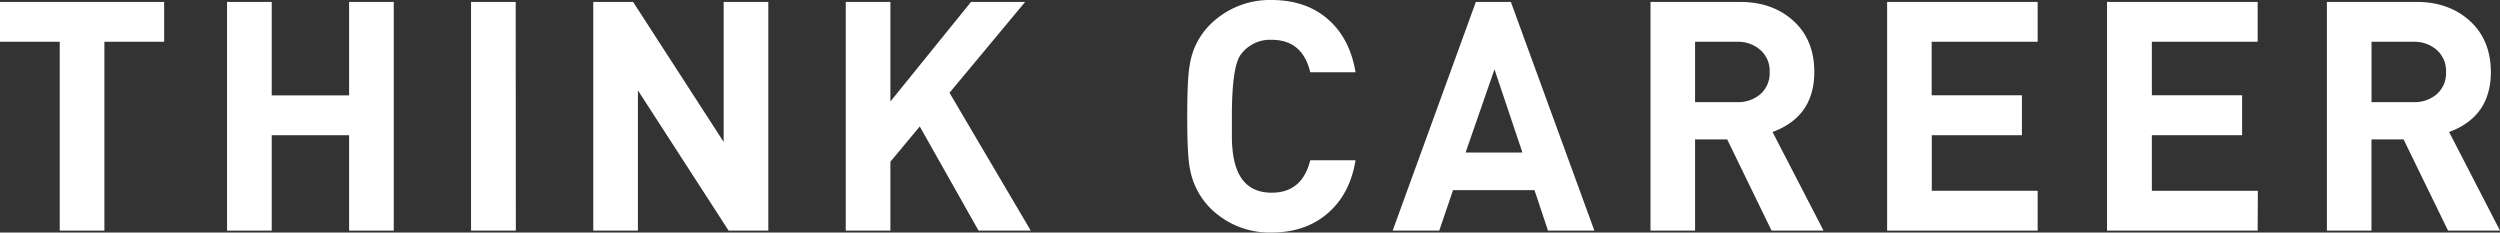 <svg xmlns="http://www.w3.org/2000/svg" viewBox="0 0 700.56 65.16"><rect x="0" y="0" width="700.56" height="65.16" fill="#333333" stroke="none"/><defs><style>.cls-1{fill:#fff;}</style></defs><g id="レイヤー_2" data-name="レイヤー 2"><g id="レイヤー_1-2" data-name="レイヤー 1"><path class="cls-1" d="M46,11.7H29.25V64.62H16.74V11.7H0V.54H46Z"/><path class="cls-1" d="M110.34,64.62H97.83V37.89H76.14V64.62H63.63V.54H76.14V26.73H97.83V.54h12.51Z"/><path class="cls-1" d="M144.55,64.62H132V.54h12.51Z"/><path class="cls-1" d="M215.3,64.62H204.17L178.76,25.33V64.62H166.25V.54h11.16l25.38,39.24V.54H215.3Z"/><path class="cls-1" d="M288.84,64.62H274.21L257.74,35.44l-8.23,9.88v19.3H237V.54h12.51v27.9L272.1.54h15.17L266.07,26Z"/><path class="cls-1" d="M379.85,44.91q-1.53,9.45-7.78,14.85t-15.8,5.4a23.48,23.48,0,0,1-17.28-7,20.94,20.94,0,0,1-5.58-11.07q-.72-3.69-.72-14.49,0-10.62.72-14.49A20.13,20.13,0,0,1,339,7a23.68,23.68,0,0,1,17.28-7q9.63,0,15.8,5.35t7.78,14.9H367.16q-2.16-9.09-10.8-9.09a10.13,10.13,0,0,0-8.73,4.23q-2.43,3.42-2.43,17.19v5.76q0,1.71.18,3.6Q346.55,54,356.36,54q8.55,0,10.8-9.09Z"/><path class="cls-1" d="M446.78,64.62h-13L430,53.28H407.18l-3.87,11.34H390.26L413.57.54h9.81ZM426.62,42.75l-7.83-23.31-8.1,23.31Z"/><path class="cls-1" d="M511,64.62H496.43L484,39.06h-9V64.62H462.51V.54h25.11q9.09,0,14.94,5.31t5.85,14.31q0,12.51-11.7,16.83ZM495.9,20.16A7.77,7.77,0,0,0,493.29,14a9.46,9.46,0,0,0-6.48-2.3H475V28.62h11.79a9.55,9.55,0,0,0,6.53-2.25A7.83,7.83,0,0,0,495.9,20.16Z"/><path class="cls-1" d="M571,64.62H528.82V.54H571V11.7h-29.7v15h25.29V37.89H541.33V53.46H571Z"/><path class="cls-1" d="M632.65,64.62H590.44V.54h42.21V11.7H603v15h25.29V37.89H603V53.46h29.7Z"/><path class="cls-1" d="M700.56,64.62H686L673.54,39.06h-9V64.62H652.05V.54h25.11q9.09,0,14.94,5.31T698,20.16q0,12.51-11.7,16.83ZM685.44,20.16A7.77,7.77,0,0,0,682.83,14a9.46,9.46,0,0,0-6.48-2.3H664.56V28.62h11.79a9.52,9.52,0,0,0,6.52-2.25A7.83,7.83,0,0,0,685.44,20.16Z"/></g></g></svg>